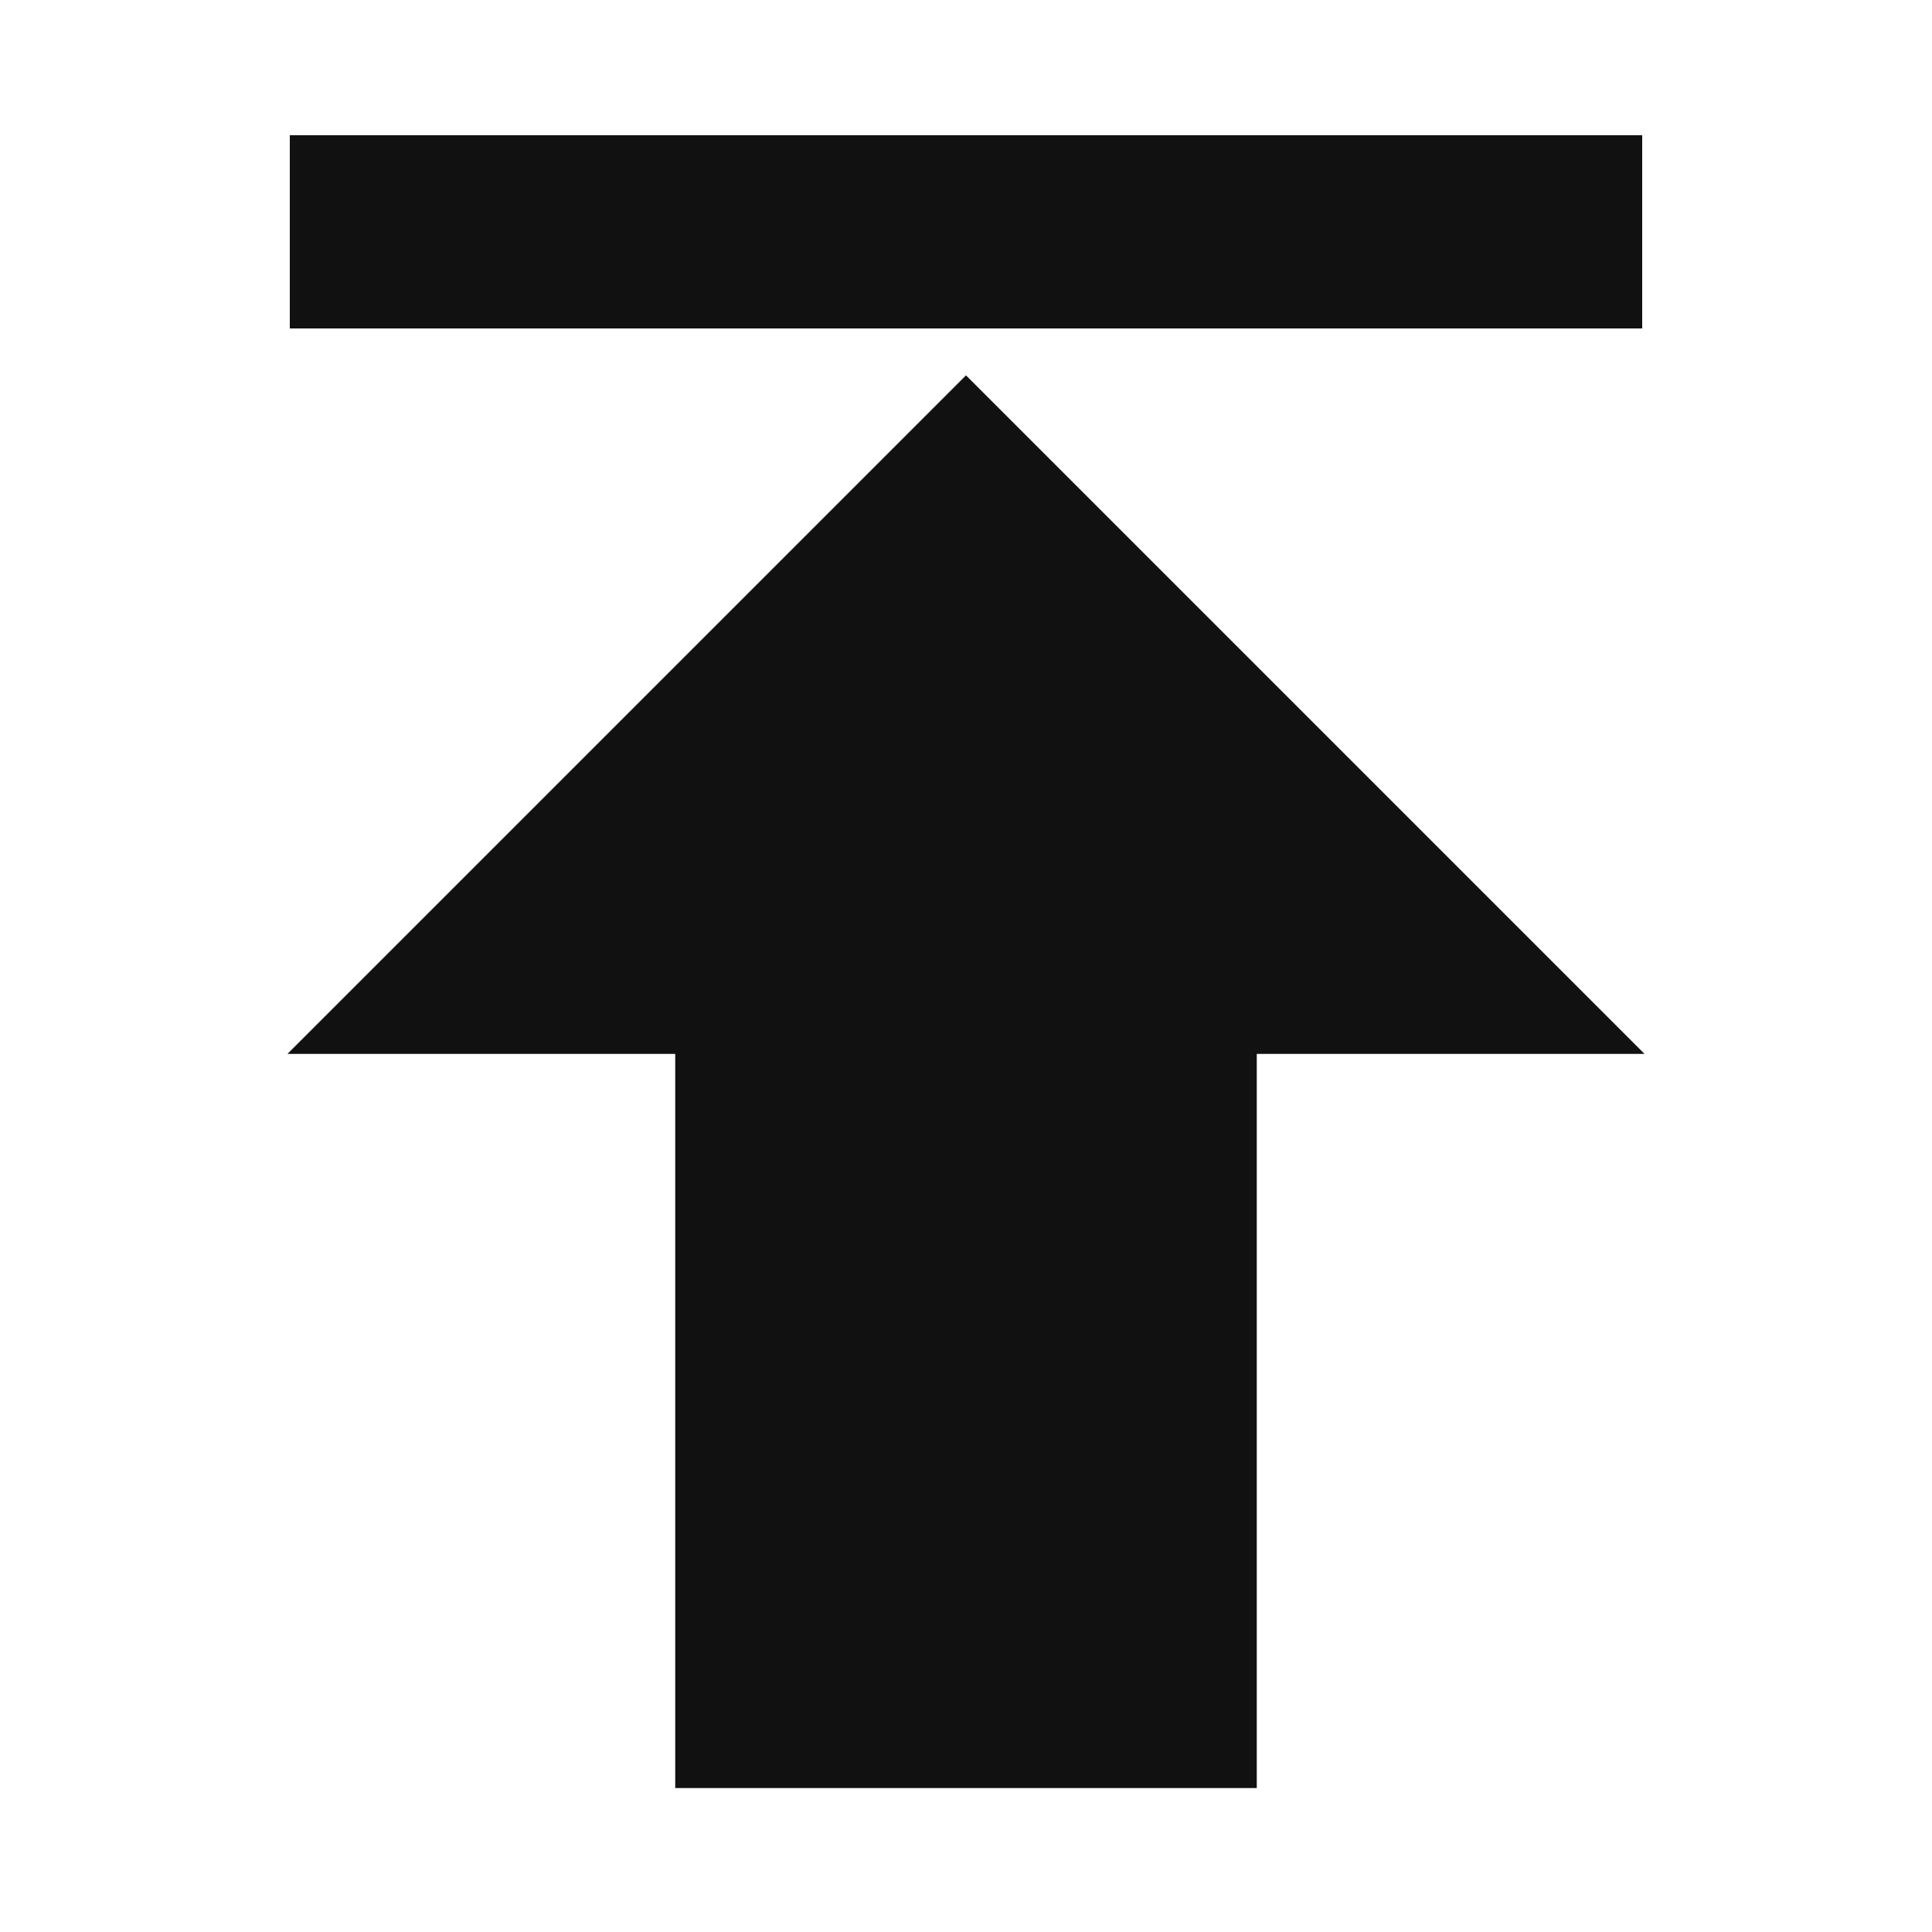 <svg xmlns="http://www.w3.org/2000/svg" viewBox="0 0 1000 1000" width="32" height="32">
	<g stroke="#111111" fill="#111111" transform="rotate(180 500 500)">
	<polygon points="350 75 650 75 650 455 850 455 500 805 150 455 350 455" />
	<path stroke-width="100" d="M150 880 850 880" />
	</g>
</svg>
